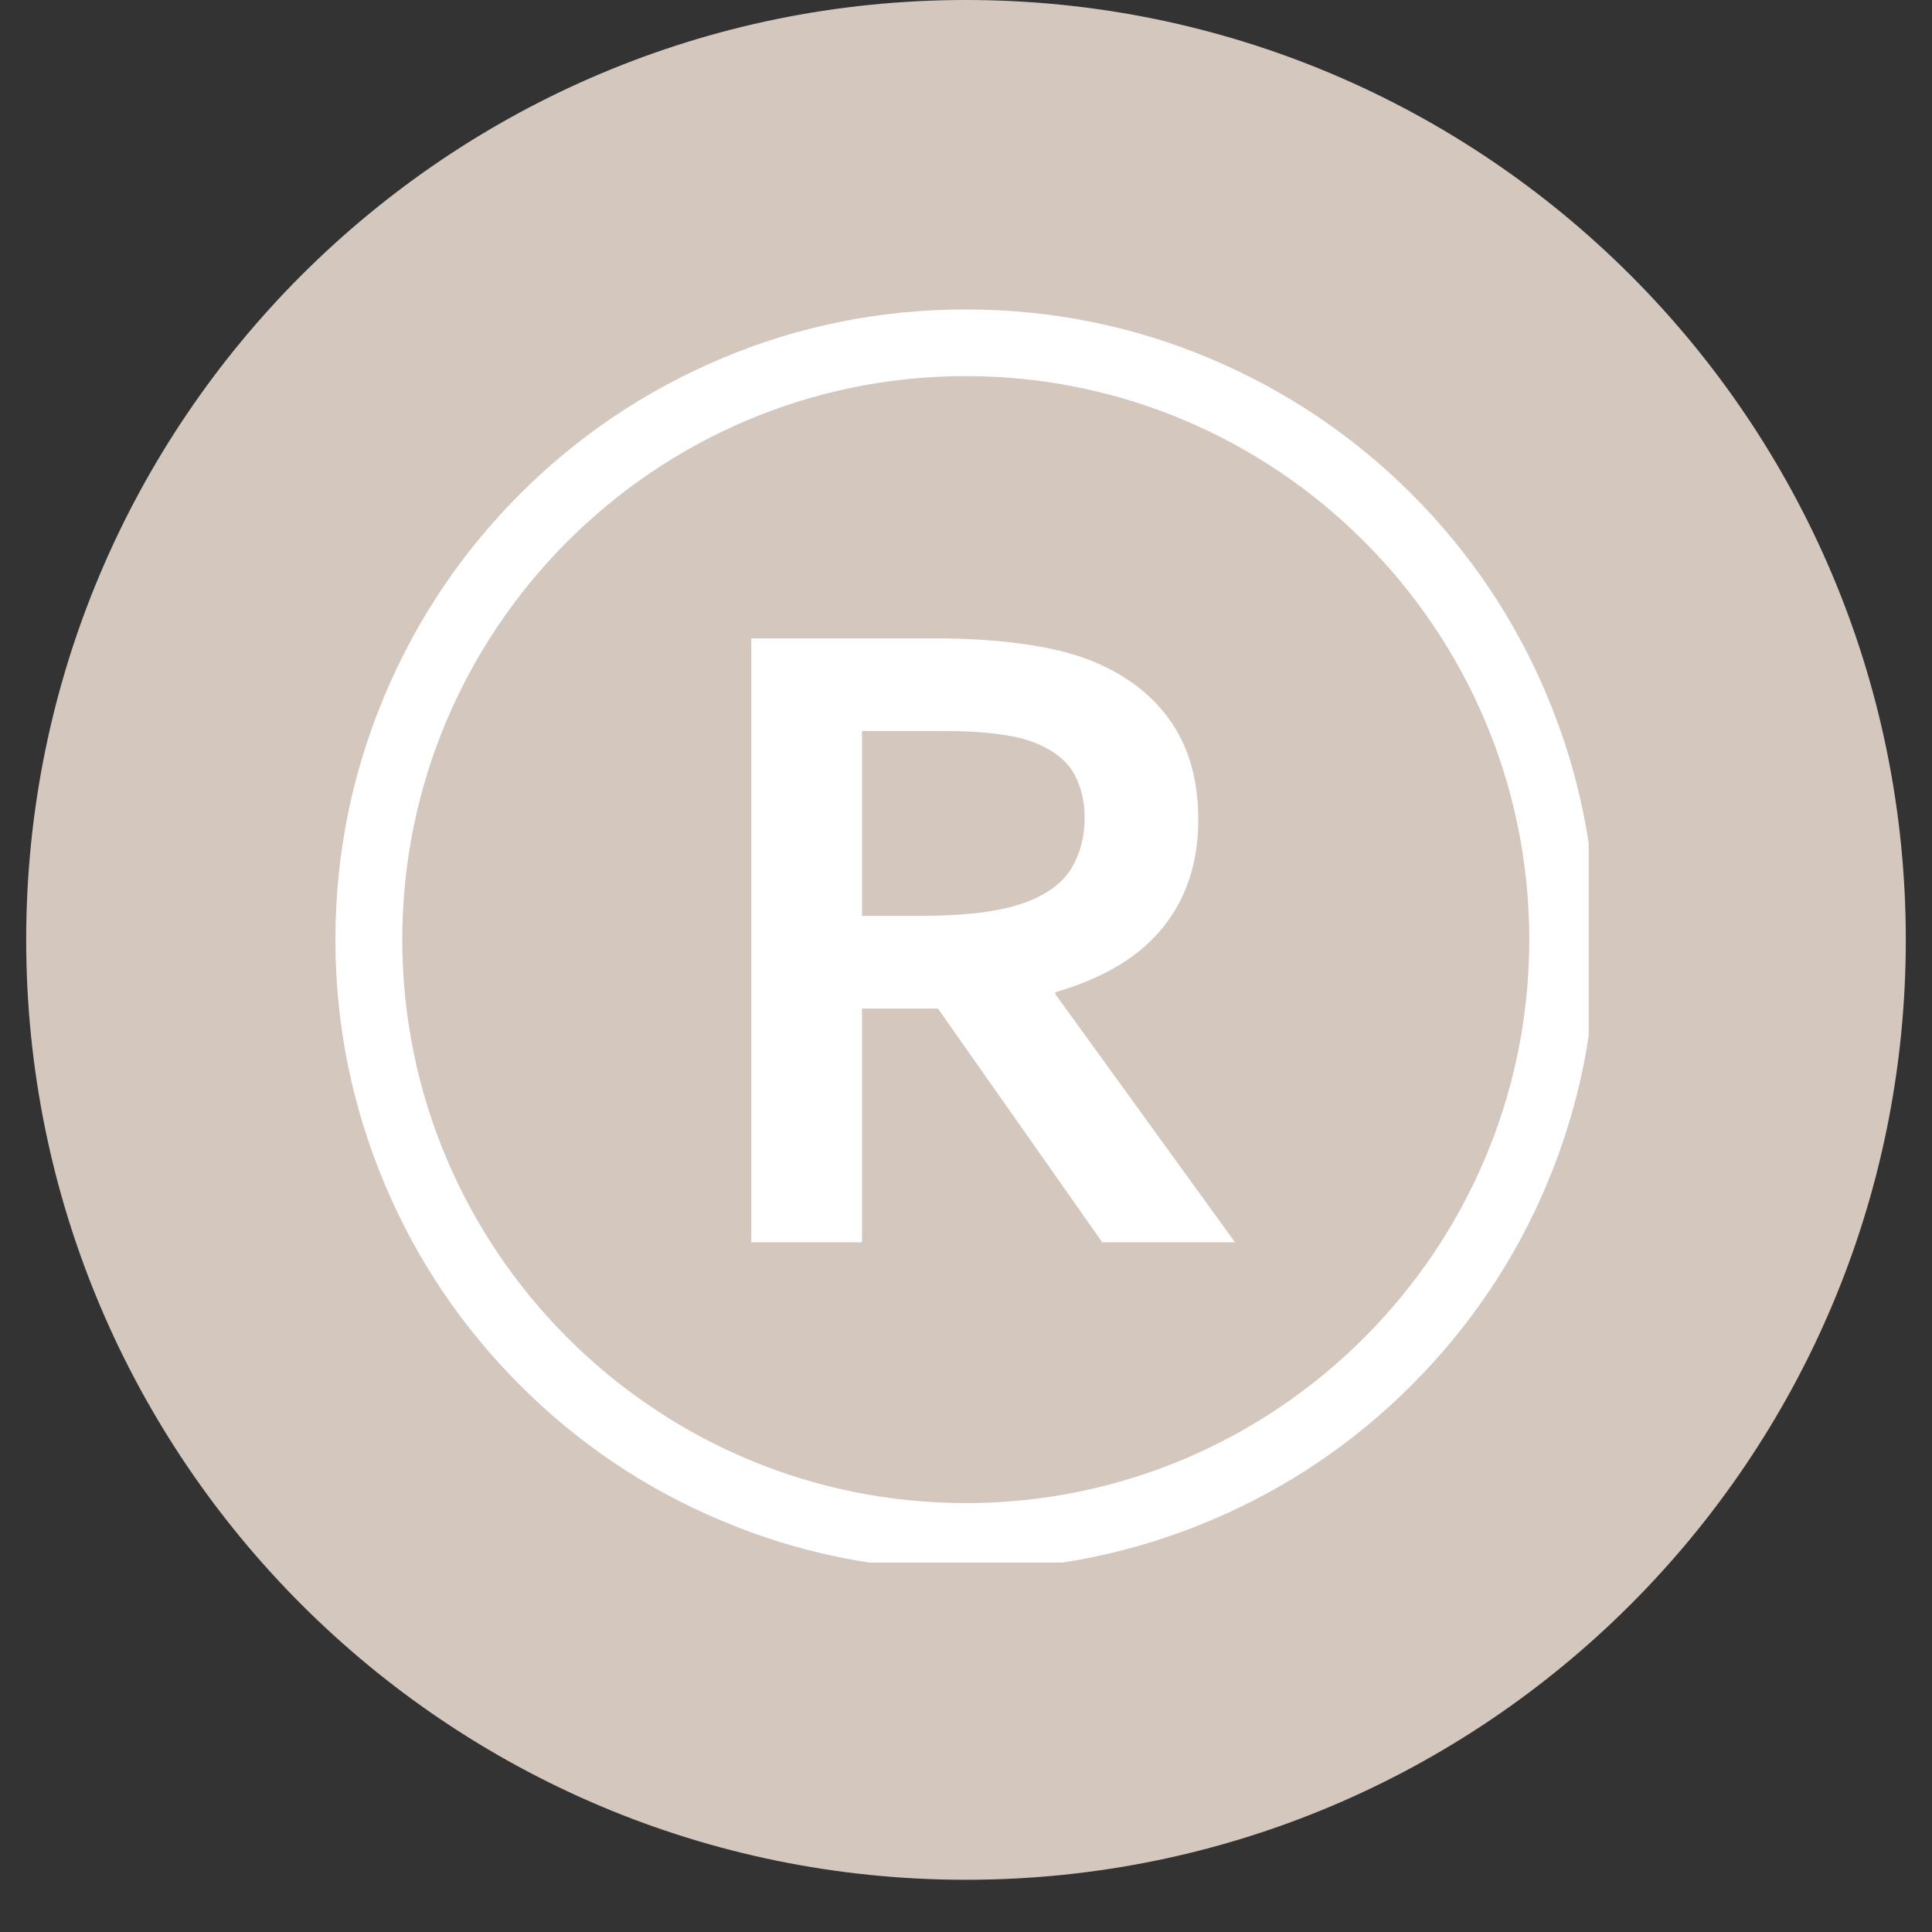 <svg xmlns="http://www.w3.org/2000/svg" xmlns:xlink="http://www.w3.org/1999/xlink" width="48" zoomAndPan="magnify" viewBox="0 0 36 36" height="48" preserveAspectRatio="xMidYMid meet" version="1.0"><rect x="0" y="0" width="36" height="36" fill="#333333" stroke="none"/><defs><clipPath id="f52ae054a3"><path d="M 0.488 0 L 35.512 0 L 35.512 35.027 L 0.488 35.027 Z M 0.488 0 " clip-rule="nonzero"/></clipPath><clipPath id="33da56b5ad"><path d="M 18 0 C 8.328 0 0.488 7.84 0.488 17.512 C 0.488 27.188 8.328 35.027 18 35.027 C 27.672 35.027 35.512 27.188 35.512 17.512 C 35.512 7.84 27.672 0 18 0 Z M 18 0 " clip-rule="nonzero"/></clipPath><clipPath id="0b1bdfc88a"><path d="M 6.25 5.766 L 29.602 5.766 L 29.602 29.117 L 6.25 29.117 Z M 6.25 5.766 " clip-rule="nonzero"/></clipPath></defs><g clip-path="url(#f52ae054a3)"><g clip-path="url(#33da56b5ad)"><path fill="#d4c7be" d="M 0.488 0 L 35.512 0 L 35.512 35.027 L 0.488 35.027 Z M 0.488 0 " fill-opacity="1" fill-rule="nonzero"/></g></g><path fill="#ffffff" d="M 17.078 17.066 C 17.551 17.066 17.949 17.047 18.277 17.004 C 18.605 16.961 18.883 16.898 19.105 16.816 C 19.523 16.66 19.809 16.445 19.969 16.172 C 20.129 15.902 20.211 15.586 20.211 15.234 C 20.211 14.93 20.145 14.664 20.02 14.43 C 19.895 14.199 19.68 14.016 19.375 13.879 C 19.18 13.789 18.934 13.723 18.637 13.684 C 18.34 13.641 17.973 13.621 17.535 13.621 L 16.062 13.621 L 16.062 17.066 Z M 22.328 15.277 C 22.328 16.062 22.113 16.727 21.676 17.273 C 21.242 17.82 20.57 18.227 19.664 18.488 L 19.664 18.523 L 23.012 23.148 L 20.539 23.148 L 17.477 18.793 L 16.062 18.793 L 16.062 23.148 L 14 23.148 L 14 11.895 L 17.426 11.895 C 17.992 11.895 18.52 11.926 19.008 11.992 C 19.492 12.055 19.91 12.152 20.258 12.281 C 20.922 12.535 21.434 12.91 21.789 13.406 C 22.148 13.902 22.328 14.523 22.328 15.277 " fill-opacity="1" fill-rule="nonzero"/><g clip-path="url(#0b1bdfc88a)"><path fill="#ffffff" d="M 28.496 17.508 C 28.496 23.297 23.785 28.008 17.996 28.008 C 12.207 28.008 7.496 23.297 7.496 17.508 C 7.496 11.719 12.207 7.008 17.996 7.008 C 23.785 7.008 28.496 11.719 28.496 17.508 Z M 28.816 12.938 C 28.227 11.539 27.379 10.281 26.301 9.203 C 25.223 8.125 23.965 7.281 22.566 6.688 C 21.117 6.074 19.582 5.766 17.996 5.766 C 16.41 5.766 14.871 6.074 13.426 6.688 C 12.023 7.281 10.77 8.125 9.691 9.203 C 8.613 10.281 7.766 11.539 7.176 12.938 C 6.562 14.387 6.25 15.922 6.25 17.508 C 6.25 19.094 6.562 20.633 7.176 22.082 C 7.766 23.48 8.613 24.734 9.691 25.812 C 10.77 26.891 12.023 27.738 13.426 28.328 C 14.871 28.941 16.41 29.254 17.996 29.254 C 19.582 29.254 21.117 28.941 22.566 28.328 C 23.965 27.738 25.223 26.891 26.301 25.812 C 27.379 24.734 28.227 23.48 28.816 22.082 C 29.43 20.633 29.738 19.094 29.738 17.508 C 29.738 15.922 29.43 14.387 28.816 12.938 " fill-opacity="1" fill-rule="nonzero"/></g></svg>